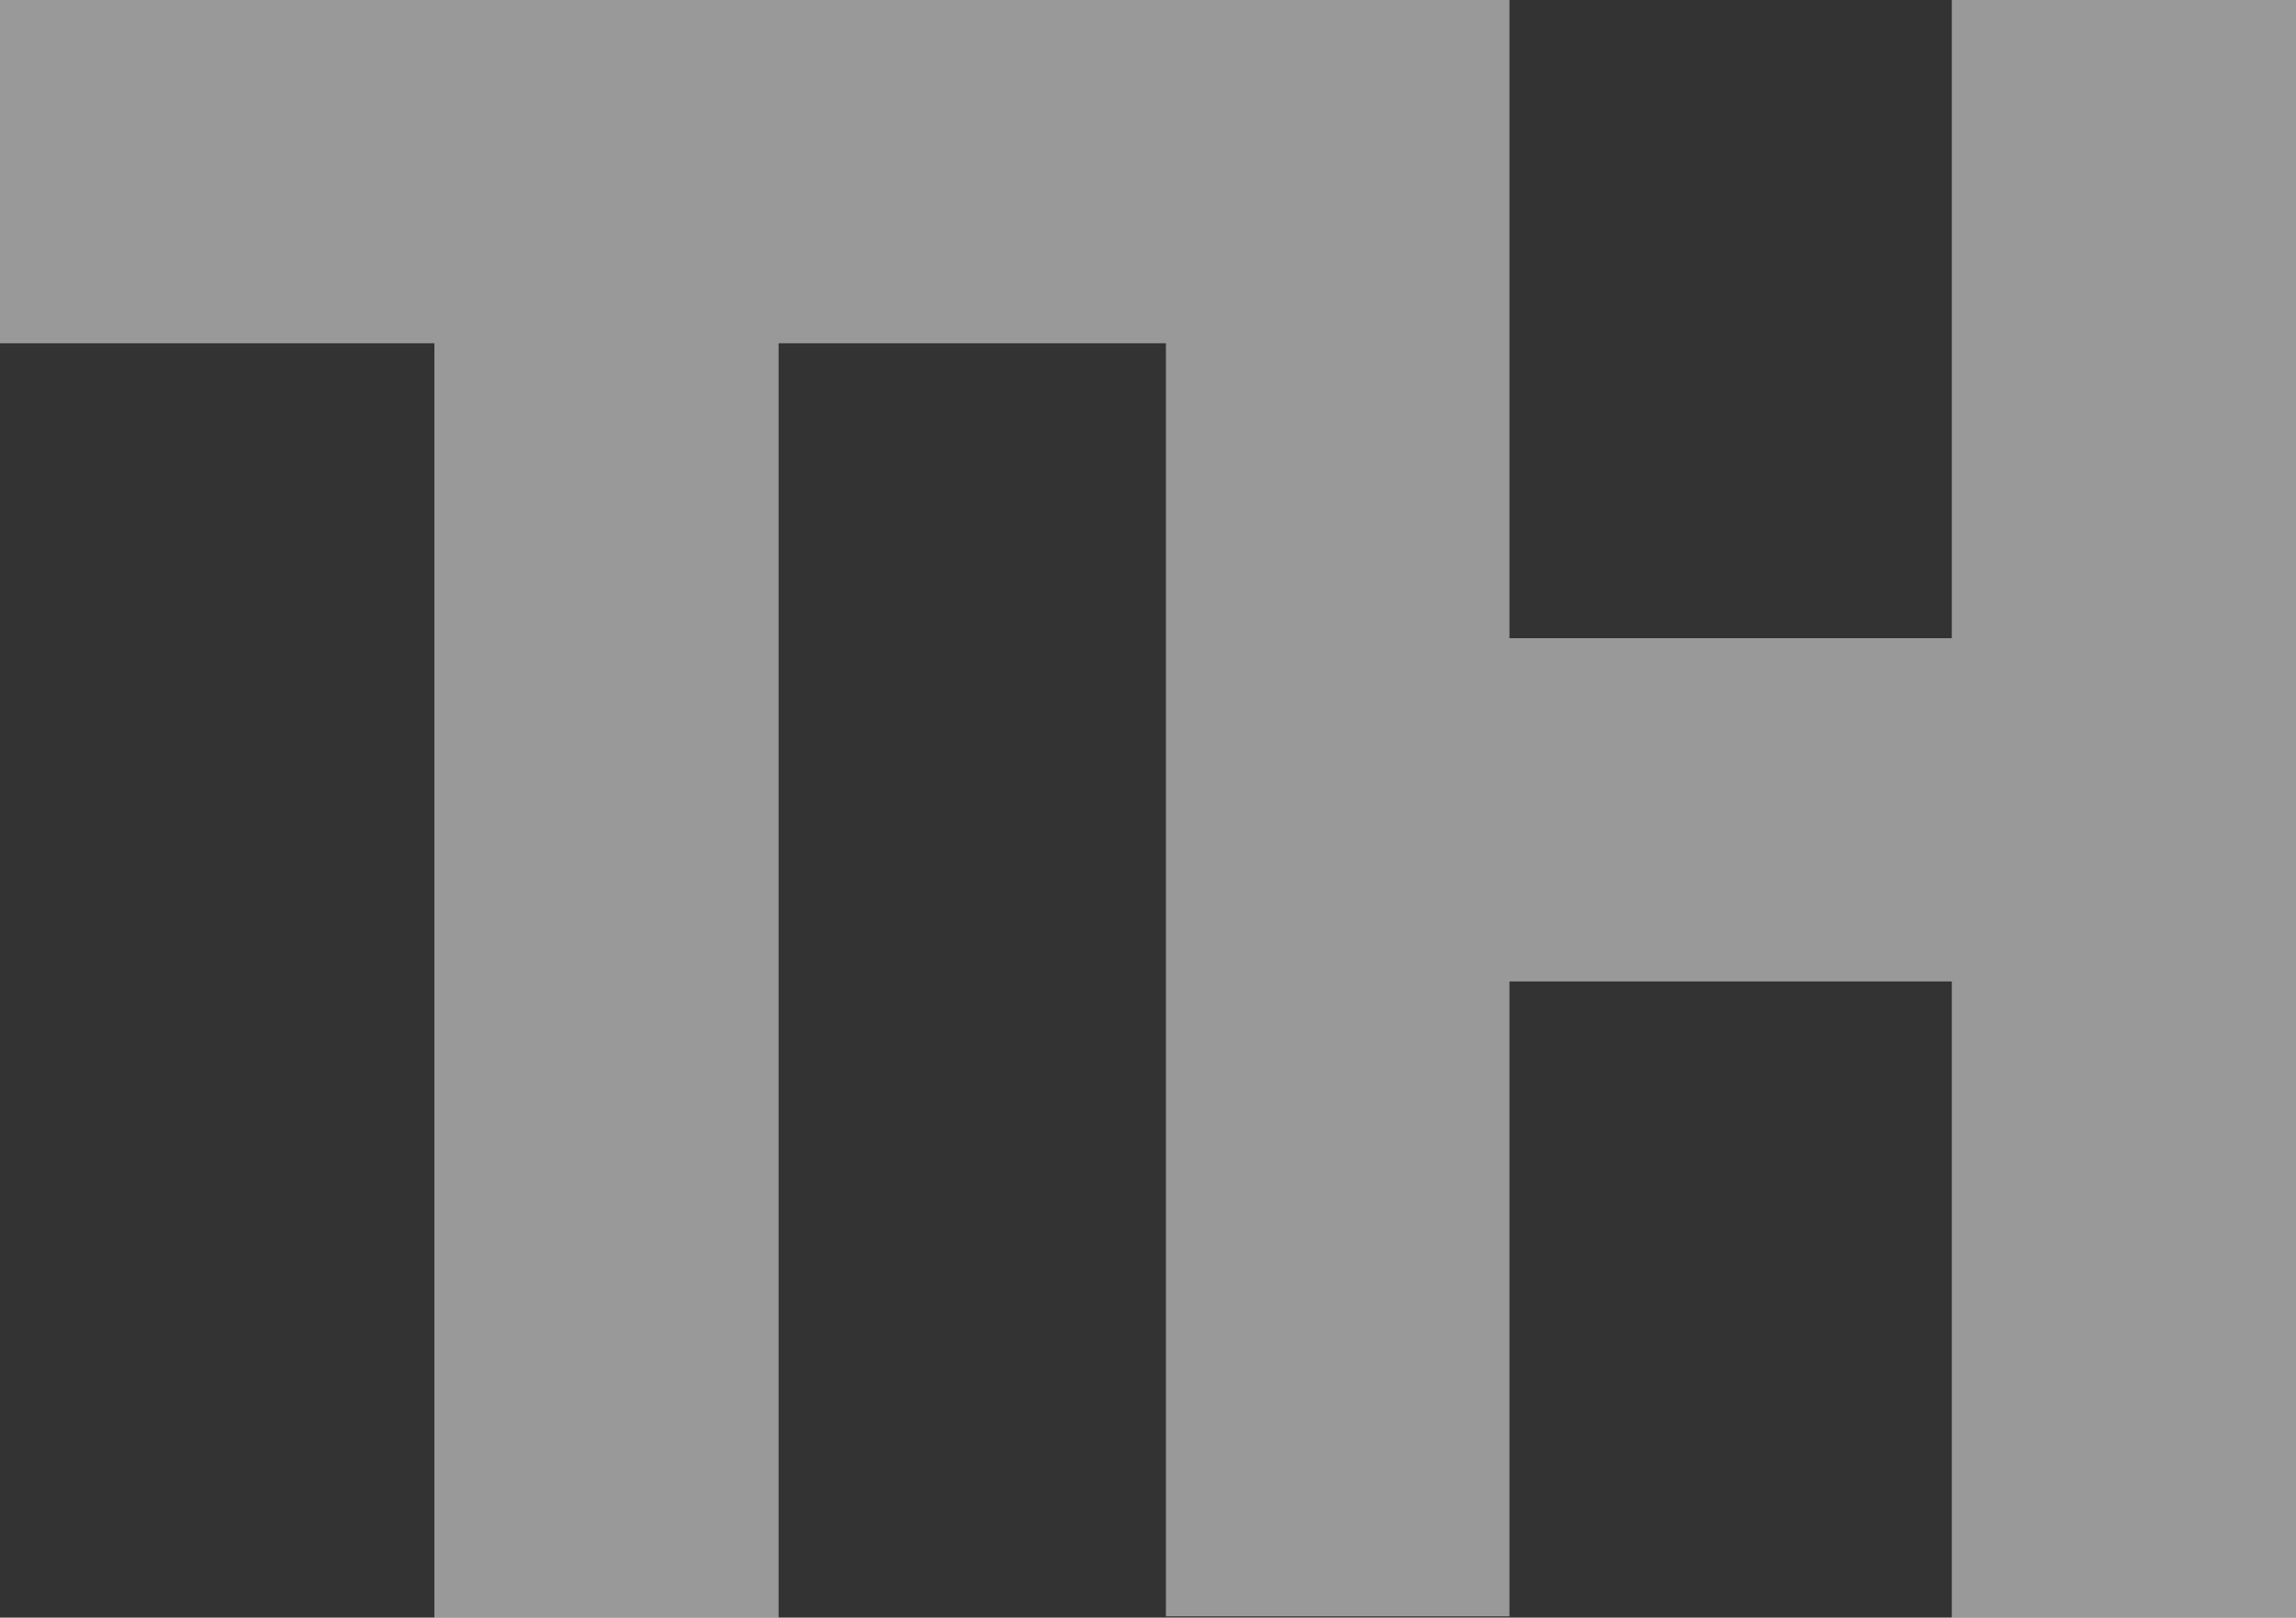 <svg width="430" height="303" viewBox="0 0 430 303" fill="none" xmlns="http://www.w3.org/2000/svg">
<rect x="0" y="0" width="430" height="303" fill="#333333" stroke="none"/>
<path d="M365.537 0V119.537H282.692V0H0V64.299H81.355V303H145.817V64.299H218.354V302.752H282.692V183.836H365.537V303H430V0H365.537Z" fill="white" fill-opacity="0.5"/>
</svg>
